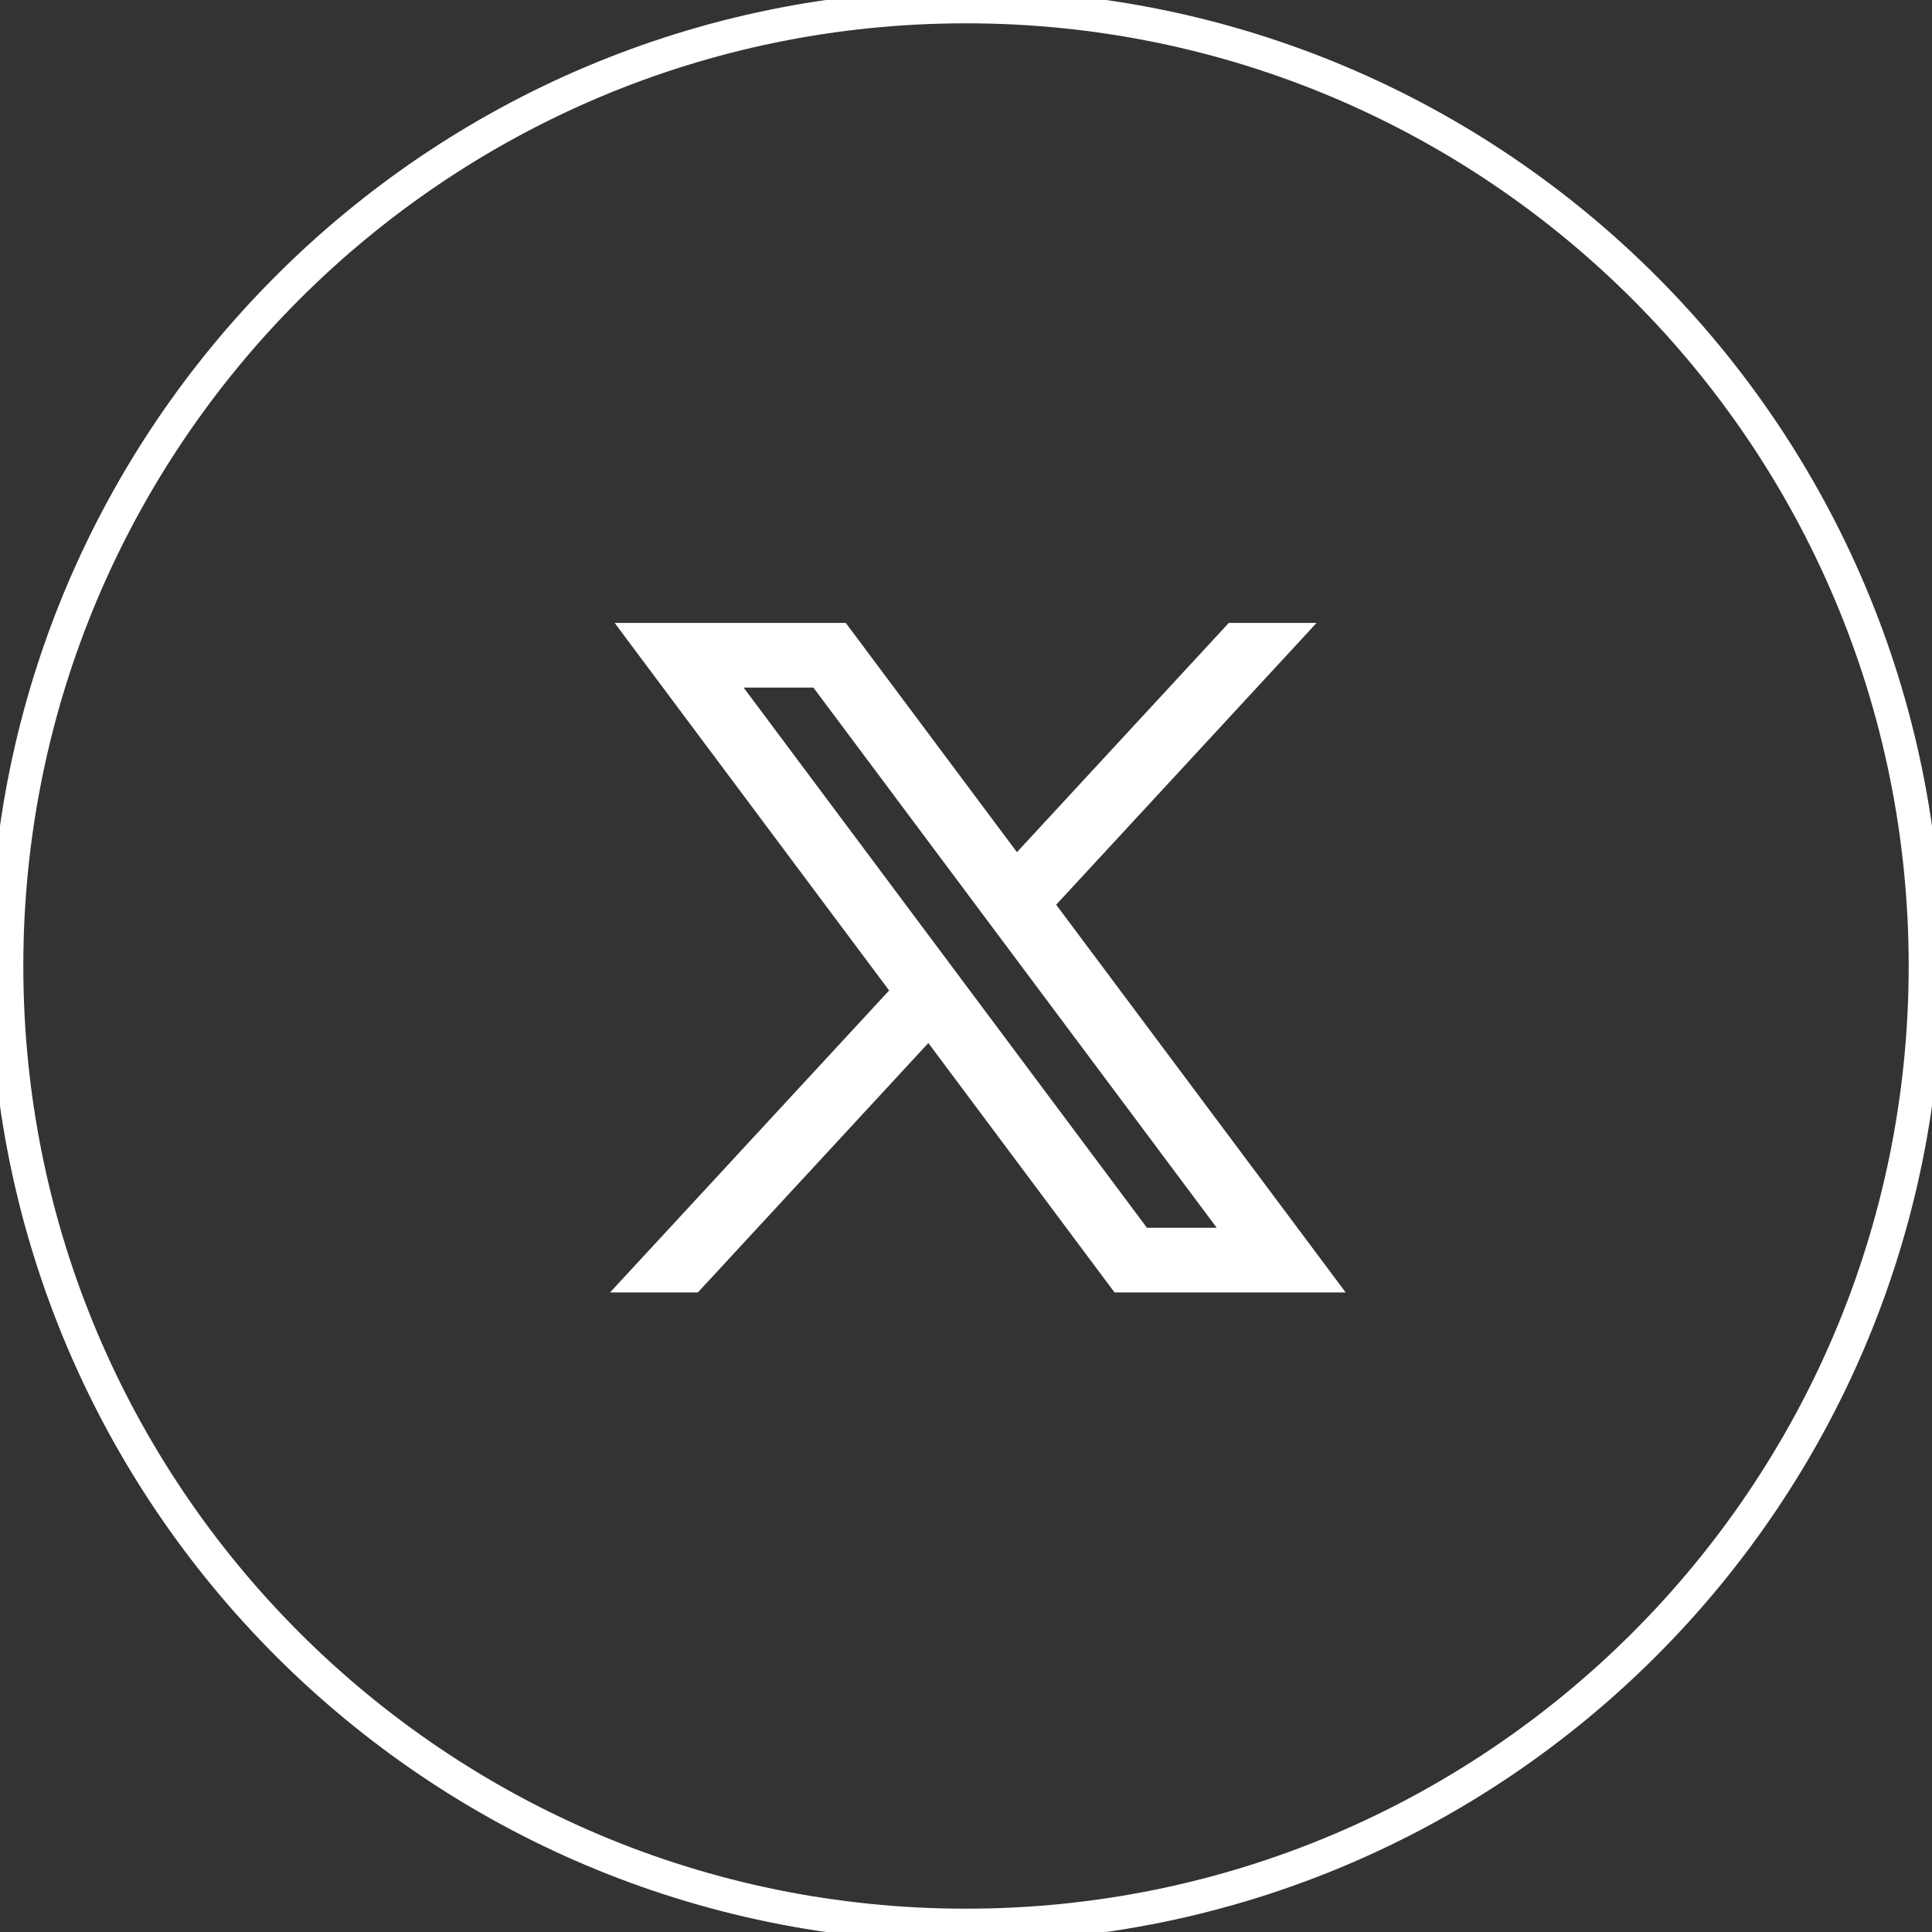 <svg xmlns="http://www.w3.org/2000/svg" width="58" height="58" viewBox="0 0 58 58" fill="none" class="si-tablet-and-mobile:max-w-max si-tablet-and-mobile:max-h-max max-w-10 max-h-10">
              <rect x="0" y="0" width="58" height="58" fill="#333333" stroke="none"/>
              <path d="M57.8 29C57.8 44.906 44.906 57.8 29 57.8C13.094 57.8 0.2 44.906 0.2 29C0.2 13.094 13.094 0.2 29 0.2C44.906 0.2 57.8 13.094 57.8 29Z" fill="none" stroke="white" stroke-width="1" stroke-miterlimit="0" stroke-linejoin="bevel"/>
              <path d="M19.051 18.85H18.752L18.93 19.09L26.887 29.745L18.89 38.398L18.657 38.65H19H20.819H20.884L20.929 38.602L27.882 31.078L33.49 38.59L33.535 38.65H33.611H39.8H40.099L39.92 38.41L31.512 27.15L38.95 19.102L39.182 18.85H38.84H37.021H36.955L36.911 18.898L30.517 25.817L25.36 18.91L25.315 18.85H25.24H19.051ZM34.357 37.008L22.025 20.492H24.494L36.826 37.008H34.357Z" fill="white" stroke="white" stroke-width="0.3"/>
            </svg>